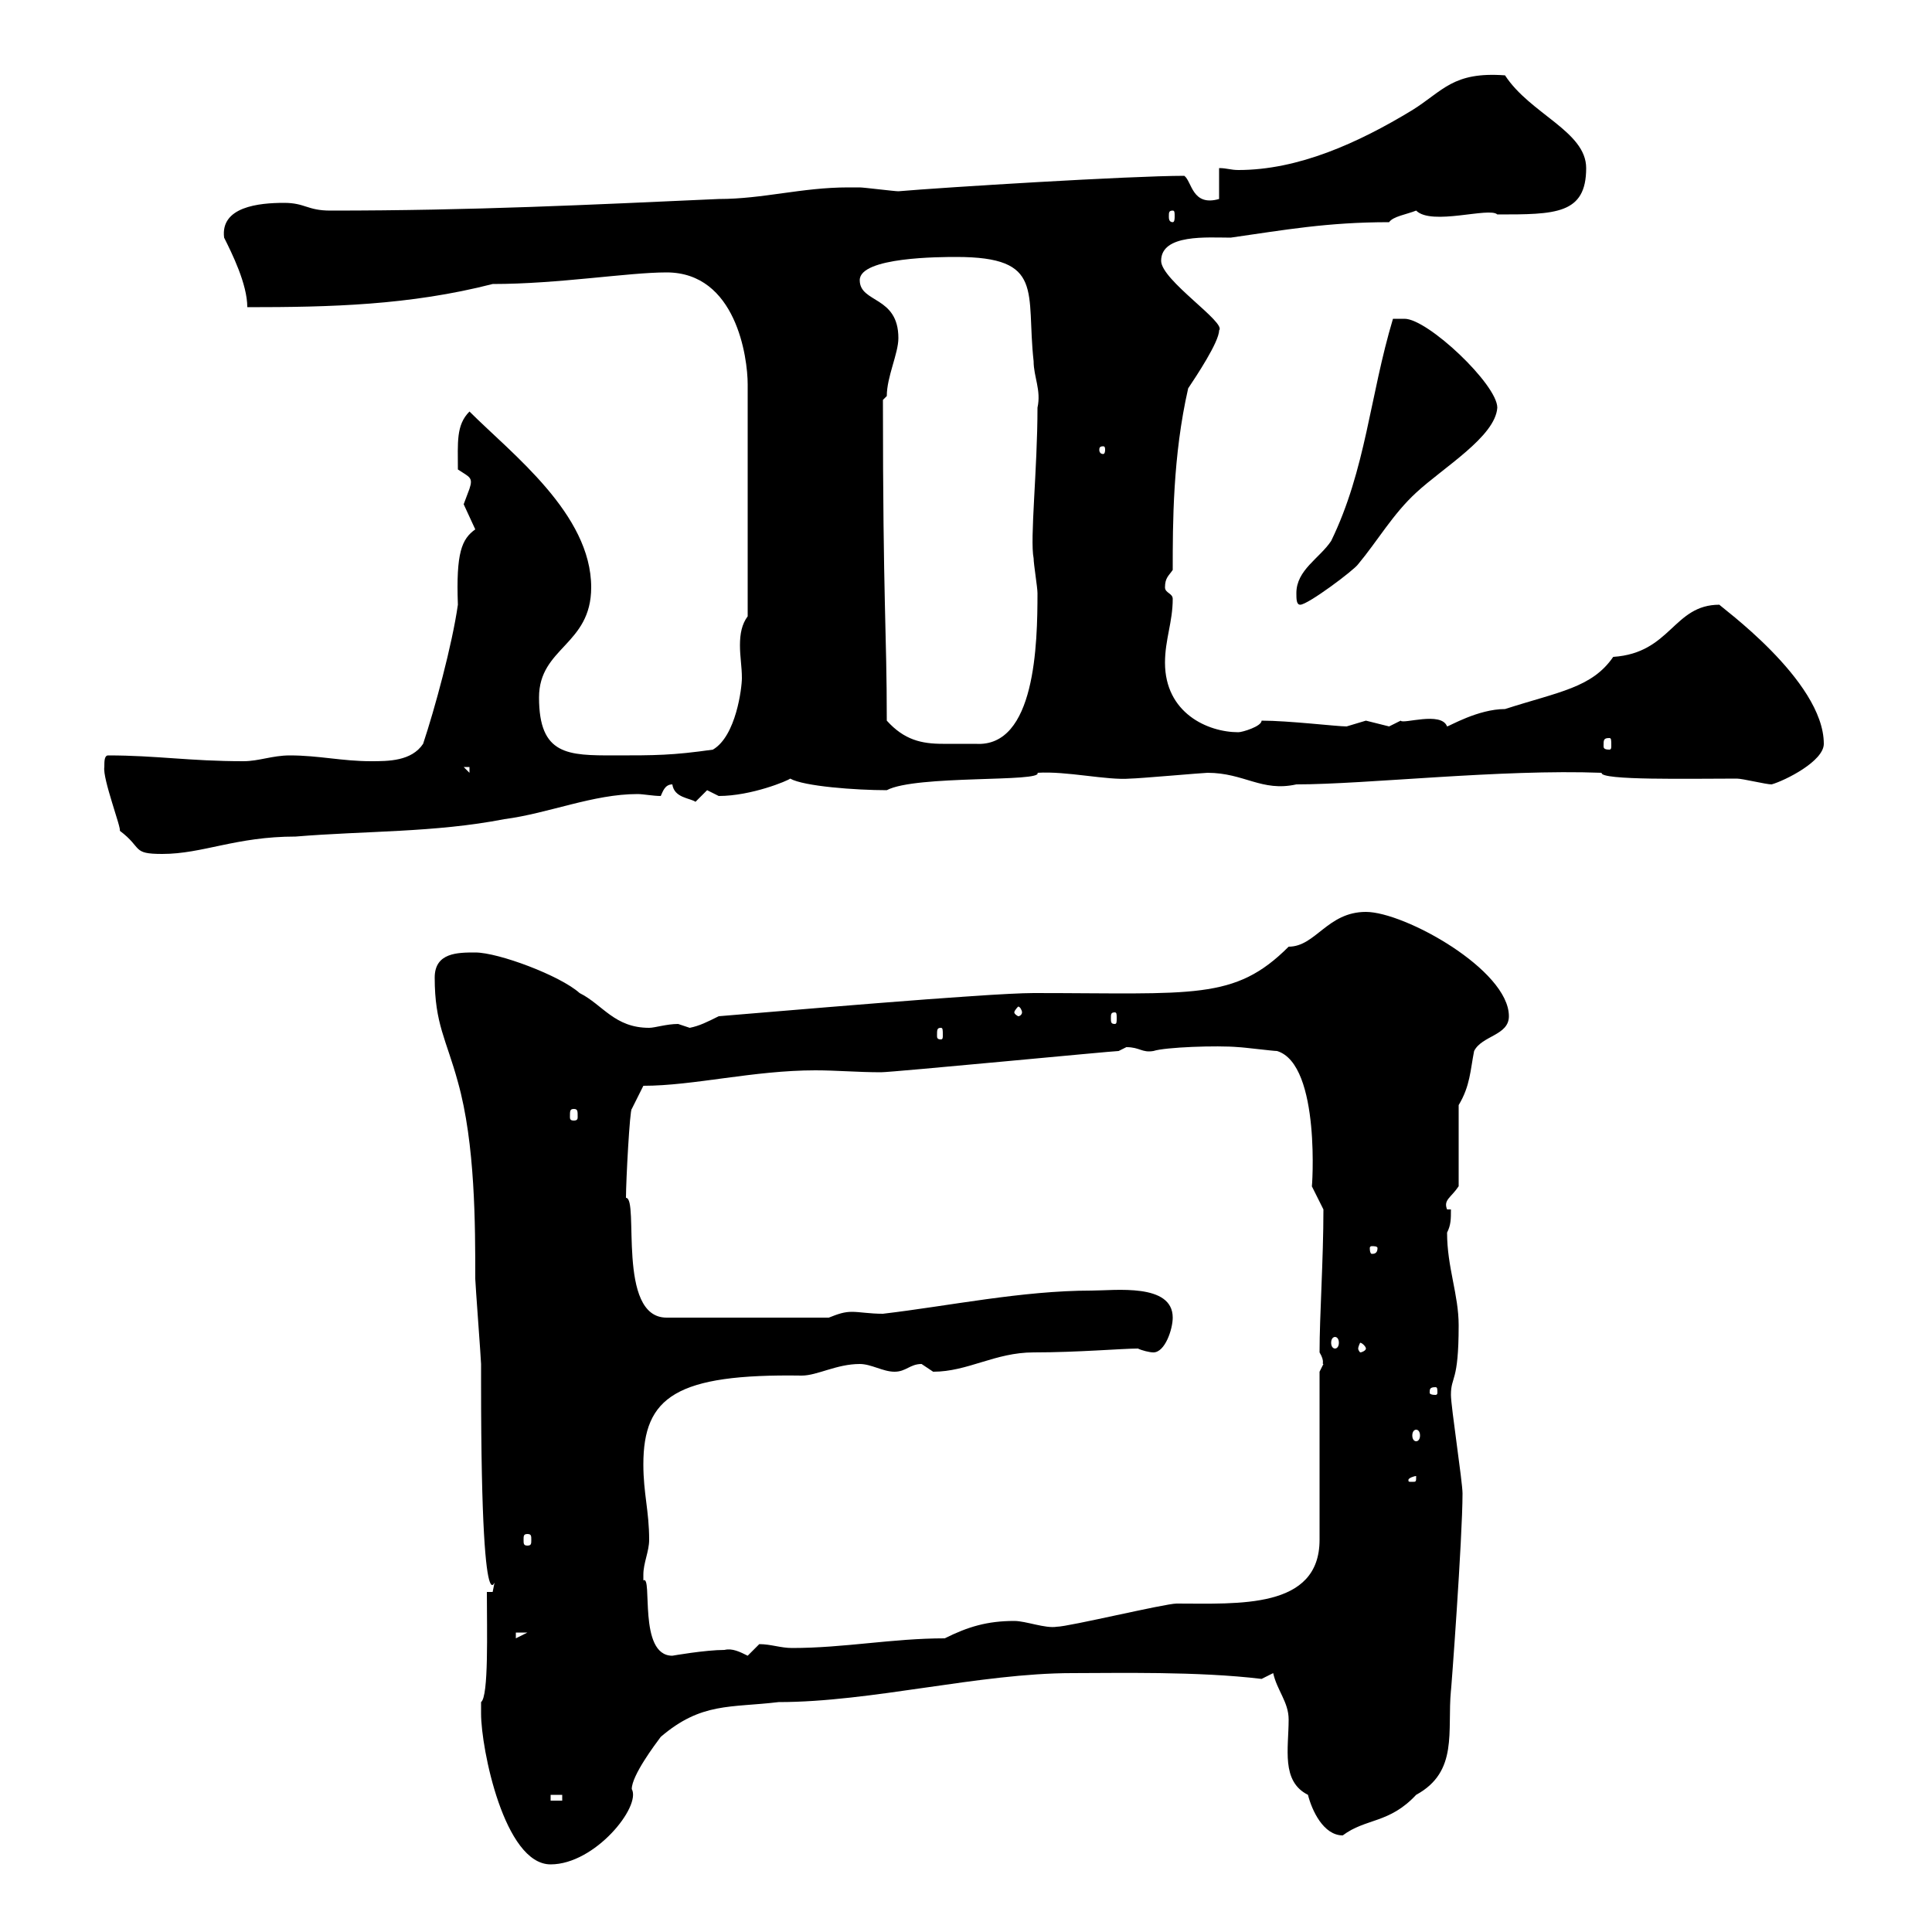 <svg xmlns="http://www.w3.org/2000/svg" xmlns:xlink="http://www.w3.org/1999/xlink" width="300" height="300"><path d="M74.70 266.10C74.70 271.50 78.30 289.50 85.50 289.50C92.40 289.50 99.60 280.50 98.10 277.80C98.10 275.70 101.70 270.90 102.60 269.70C108.90 264.30 113.40 265.20 120.90 264.30C135.30 264.30 152.10 259.80 166.50 259.80C173.40 259.80 186 259.50 195.90 260.70L197.70 259.80C198.30 262.50 200.10 264.30 200.10 267C200.10 271.50 198.90 276.60 203.10 278.70C203.70 281.10 205.50 285 208.50 285C212.10 282.30 215.70 283.20 219.90 278.70C226.50 275.10 224.70 268.80 225.30 262.50C225.30 263.10 227.10 238.80 227.10 231.90C227.10 230.10 225.30 218.40 225.30 216.60C225.30 213.60 226.50 214.80 226.50 205.80C226.50 201 224.70 196.80 224.70 191.40C225.30 190.20 225.30 189.30 225.30 187.80L224.70 187.80C224.10 186.30 225.30 186 226.50 184.20L226.50 171.60C228.30 168.60 228.30 166.20 228.90 163.20C230.10 160.80 234.30 160.80 234.30 157.80C234.30 150.60 218.10 141.60 212.10 141.60C206.10 141.60 204.30 147 200.10 147C191.70 155.40 185.40 154.20 160.50 154.20C153.30 154.20 119.10 157.20 111.60 157.80C109.80 158.70 108.60 159.30 107.10 159.60C107.10 159.60 105.30 159 105.30 159C103.50 159 101.70 159.60 100.80 159.60C95.40 159.60 93.60 156 90 154.20C87 151.50 77.40 147.90 73.80 147.90C71.10 147.90 67.50 147.90 67.50 151.80C67.50 159 69.30 161.40 71.10 168C73.80 177.60 73.80 190.20 73.80 198.60C73.80 199.20 74.70 211.20 74.70 211.80C74.70 211.80 74.70 214.80 74.70 214.80C74.70 260.10 77.70 240.90 76.50 247.20L75.60 247.20C75.60 253.20 75.90 263.40 74.70 264.30C74.70 264.30 74.70 266.10 74.70 266.10ZM85.50 278.70L87.30 278.70L87.30 279.60L85.50 279.60ZM99.90 244.50C99.90 242.70 100.80 240.90 100.80 239.10C100.80 234.60 99.90 231.90 99.90 227.40C99.90 216.90 105 213.30 124.50 213.60C126.90 213.60 129.90 211.80 133.50 211.80C135.30 211.80 137.10 213 138.90 213C140.70 213 141.30 211.80 143.10 211.80C143.10 211.80 144.90 213 144.90 213C150.30 213 154.50 210 160.50 210C167.40 210 174.30 209.40 176.70 209.40C177.30 209.70 178.50 210 179.10 210C180.90 210 182.10 206.40 182.10 204.60C182.10 199.20 173.10 200.40 169.50 200.40C158.70 200.40 147.30 202.80 137.10 204C135 204 133.50 203.70 132.30 203.70C131.10 203.70 130.20 204 128.70 204.60L103.50 204.60C95.70 204.60 99.30 186 97.20 186C97.20 183.30 97.80 172.20 98.10 172.20L99.90 168.60C107.70 168.60 117 166.20 126.60 166.20C129.90 166.20 133.20 166.50 136.80 166.50C138.60 166.50 172.80 163.20 173.70 163.20C173.70 163.20 174.90 162.60 174.90 162.60C177 162.60 177.30 163.50 179.10 163.20C180.90 162.60 189 162.30 192.30 162.60C192.90 162.60 197.70 163.20 198.30 163.20C205.20 165.30 203.70 185.10 203.70 184.20C203.70 184.20 205.50 187.80 205.50 187.80C205.50 195.60 204.90 204.30 204.90 210C205.80 211.50 205.20 211.80 205.50 211.80C205.50 211.80 204.90 213 204.90 213L204.90 239.10C204.90 249.90 192.30 249 182.70 249C180.90 249 165.90 252.60 164.10 252.60C162.30 252.90 159.30 251.70 157.50 251.70C153.30 251.70 150.30 252.60 146.70 254.40C138.60 254.40 131.10 255.90 123 255.90C121.20 255.90 119.70 255.30 117.90 255.30C117.90 255.30 116.10 257.10 116.10 257.10C114.90 256.50 113.70 255.90 112.50 256.20C109.50 256.20 104.40 257.10 104.40 257.10C99 257.10 101.40 244.50 99.90 245.40C99.90 245.40 99.90 244.50 99.90 244.50ZM80.10 253.50L81.90 253.50L80.10 254.40ZM81.90 238.20C82.50 238.20 82.50 238.50 82.50 239.10C82.50 239.70 82.50 240 81.90 240C81.30 240 81.30 239.70 81.30 239.10C81.30 238.50 81.30 238.20 81.90 238.20ZM219.90 229.20C219.90 230.10 219.90 230.10 219.30 230.10C218.70 230.10 218.70 230.10 218.70 229.80C218.70 229.50 219.60 229.20 219.90 229.20C219.90 229.20 219.90 229.20 219.90 229.20ZM219.90 222C220.20 222 220.50 222.30 220.50 222.90C220.50 223.50 220.20 223.80 219.90 223.80C219.60 223.80 219.30 223.50 219.30 222.90C219.30 222.30 219.60 222 219.90 222ZM222.90 215.40C223.20 215.40 223.20 215.70 223.20 216.30C223.20 216.30 223.20 216.60 222.90 216.60C222 216.60 222 216.30 222 216.30C222 215.70 222 215.40 222.90 215.40ZM212.10 209.40C212.10 209.70 211.50 210 211.20 210C211.20 210 210.90 209.70 210.90 209.40C210.90 209.10 211.20 208.50 211.20 208.50C211.50 208.50 212.10 209.10 212.10 209.40ZM207.30 207.60C207.60 207.60 207.90 207.90 207.90 208.50C207.90 209.10 207.60 209.40 207.30 209.40C207 209.40 206.70 209.10 206.70 208.50C206.70 207.90 207 207.60 207.30 207.60ZM213.90 193.80C213.90 194.70 213.30 194.70 213 194.70C213 194.70 212.70 194.70 212.70 193.80C212.70 193.50 213 193.50 213 193.50C213.30 193.50 213.90 193.50 213.90 193.80ZM89.10 172.20C89.70 172.20 89.70 172.50 89.70 173.40C89.70 173.70 89.70 174 89.10 174C88.50 174 88.50 173.70 88.50 173.40C88.50 172.50 88.50 172.20 89.10 172.20ZM146.10 159.60C146.40 159.60 146.40 159.90 146.40 160.80C146.40 161.10 146.40 161.40 146.10 161.40C145.50 161.40 145.50 161.10 145.50 160.80C145.50 159.90 145.50 159.60 146.10 159.60ZM173.10 157.20C173.40 157.20 173.40 157.50 173.40 158.10C173.40 158.70 173.40 159 173.10 159C172.50 159 172.50 158.70 172.50 158.10C172.50 157.50 172.50 157.20 173.10 157.20ZM158.70 157.20C158.70 157.50 158.40 157.80 158.10 157.80C158.10 157.80 157.50 157.50 157.50 157.20C157.50 156.90 158.10 156.30 158.10 156.30C158.40 156.30 158.70 156.90 158.70 157.20ZM16.20 119.10C15.90 120.90 18.90 128.70 18.60 129C22.20 131.70 20.40 132.60 25.20 132.60C31.50 132.60 36.60 129.90 45.90 129.90C56.70 129 67.50 129.30 78.30 127.20C85.20 126.30 92.10 123.30 99 123.30C99.90 123.30 101.40 123.60 102.60 123.60C102.90 123 103.20 121.80 104.40 121.80C104.70 123.90 107.10 123.90 108 124.50C108 124.50 109.80 122.70 109.80 122.70C109.80 122.70 111.60 123.60 111.60 123.60C116.70 123.60 122.40 121.20 122.70 120.90C124.80 122.10 132.90 122.70 137.70 122.70C142.20 120.30 162 121.50 161.10 120C165.60 119.70 171.90 121.20 175.50 120.90C176.70 120.90 186.90 120 187.50 120C193.20 120 195.90 123 201.30 121.80C212.10 121.80 233.10 119.40 248.70 120C248.40 121.20 262.50 120.90 269.70 120.90C270.60 120.90 274.20 121.80 275.10 121.80C277.20 121.20 283.20 118.20 283.20 115.50C283.20 105.60 266.70 93.90 267 93.90C259.80 93.90 259.50 101.40 250.50 102C247.20 106.80 242.10 107.40 233.70 110.10C229.50 110.10 225 112.80 224.70 112.80C223.80 110.40 217.80 112.50 217.50 111.90C217.50 111.90 215.70 112.80 215.70 112.80C215.70 112.80 212.10 111.90 212.10 111.90C212.10 111.90 209.10 112.80 209.10 112.80C207.60 112.80 200.10 111.90 195.90 111.90C195.90 112.80 192.90 113.70 192.30 113.70C187.50 113.70 180.90 110.70 180.90 102.90C180.90 99.30 182.10 96.60 182.10 93C182.10 92.10 180.90 92.10 180.90 91.20C180.90 89.70 181.50 89.40 182.10 88.50C182.10 81.30 182.10 70.80 184.50 60.30C185.70 58.50 189.30 53.10 189.30 51.30C190.50 50.10 180.30 43.50 180.30 40.50C180.30 36.30 187.50 36.90 191.10 36.90C199.50 35.70 206.10 34.50 215.70 34.50C216.30 33.60 218.40 33.30 219.90 32.70C222.30 35.10 231.30 32.10 232.50 33.30C241.50 33.30 246.30 33.30 246.30 26.10C246.30 20.40 237.60 17.70 233.70 11.70C225.60 11.10 224.10 14.10 219.30 17.10C210.90 22.20 201.60 26.40 192.30 26.40C191.10 26.40 190.50 26.10 189.30 26.10L189.30 30.90C185.10 32.10 185.10 28.20 183.90 27.30C175.50 27.30 146.40 29.10 139.50 29.70C138.90 29.70 134.10 29.10 133.50 29.10C132.90 29.10 132 29.10 131.70 29.10C124.50 29.10 118.50 30.90 111.60 30.90C91.50 31.80 73.50 32.70 51.30 32.70C47.70 32.70 47.40 31.50 44.10 31.50C40.20 31.50 34.20 32.10 34.80 36.90C36 39.30 38.40 44.10 38.40 47.70C51.30 47.70 63.60 47.40 76.50 44.10C86.70 44.10 97.50 42.30 103.50 42.30C114.30 42.30 116.10 55.50 116.10 59.70L116.10 95.70C115.20 96.90 114.90 98.40 114.90 100.20C114.90 102 115.20 103.50 115.20 105.30C115.20 106.80 114.30 114.30 110.70 116.40C104.40 117.30 101.70 117.30 95.40 117.30C88.20 117.30 83.70 117.30 83.70 108.30C83.70 100.50 91.80 100.20 91.80 91.20C91.80 79.80 79.50 70.50 72.90 63.90C70.80 66 71.10 68.70 71.10 72.90C72.90 74.10 73.50 74.10 72.90 75.90C72.90 75.90 72 78.30 72 78.30C72 78.30 73.80 82.20 73.80 82.20C71.70 83.70 70.80 85.80 71.10 93.90C70.20 100.20 67.50 110.10 65.70 115.50C63.90 118.20 60.30 118.20 57.60 118.20C53.10 118.20 49.50 117.30 45 117.30C42.30 117.30 40.20 118.20 37.80 118.20C29.40 118.20 24.30 117.30 16.80 117.30C16.20 117.30 16.20 118.20 16.20 119.10ZM72 119.10L72.90 119.10L72.90 120ZM137.70 111.90C137.70 97.80 137.10 93.90 137.10 62.10C137.10 62.10 137.70 61.50 137.70 61.50C137.70 58.50 139.50 54.90 139.50 52.50C139.50 45.90 133.50 47.10 133.50 43.50C133.50 39.90 146.10 39.90 148.50 39.90C162.30 39.90 159.30 45.30 160.50 56.10C160.50 58.50 161.70 60.60 161.10 63.30C161.10 72.90 159.90 83.70 160.50 86.70C160.50 87.60 161.10 91.20 161.10 92.10C161.10 99.90 160.80 116.10 151.50 115.50C149.70 115.50 148.20 115.50 146.40 115.50C143.10 115.50 140.40 114.90 137.70 111.90ZM249.90 114.60C250.20 114.60 250.20 114.90 250.20 115.80C250.20 116.10 250.20 116.40 249.90 116.40C249 116.40 249 116.10 249 115.80C249 114.90 249 114.60 249.90 114.60ZM201.30 92.10C201.30 93 201.30 93.90 201.90 93.90C203.10 93.90 210.30 88.50 210.90 87.60C213.90 84 216.30 79.80 219.90 76.50C224.10 72.60 232.20 67.80 232.50 63.30C232.50 59.70 221.70 49.50 218.10 49.50C218.10 49.50 216.30 49.50 216.30 49.50C212.70 61.50 212.10 72.90 206.70 84C204.90 86.70 201.30 88.50 201.30 92.10ZM171.30 69.30C171.60 69.30 171.60 69.60 171.60 69.90C171.60 69.90 171.60 70.50 171.30 70.50C170.70 70.50 170.70 69.90 170.70 69.90C170.70 69.60 170.70 69.30 171.30 69.30ZM182.10 32.70C182.40 32.70 182.40 33 182.40 33.60C182.40 33.90 182.40 34.50 182.10 34.50C181.50 34.50 181.50 33.90 181.50 33.60C181.50 33 181.50 32.70 182.10 32.70Z"/></svg>